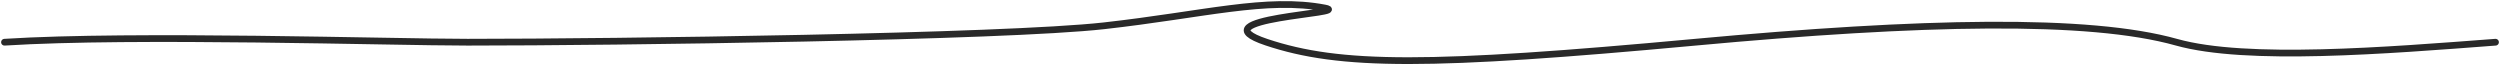 <svg width="1113" height="29" viewBox="0 0 1113 29" fill="none" xmlns="http://www.w3.org/2000/svg">
<path d="M2 18.793C59.823 15.145 174.198 18.793 208.196 18.793C274.365 18.793 446.804 16.472 491.39 11.498C535.977 6.524 563.844 -1.4 589.884 3.585C602.936 6.083 531.1 7.85 563.844 18.793C596.587 29.736 636.296 29.736 754.768 18.793C855.486 9.49 929.942 7.85 968.955 18.793C1000.17 27.547 1062.81 22.441 1111 18.793" stroke="#292929" stroke-width="3" stroke-linecap="round"/>
</svg>

